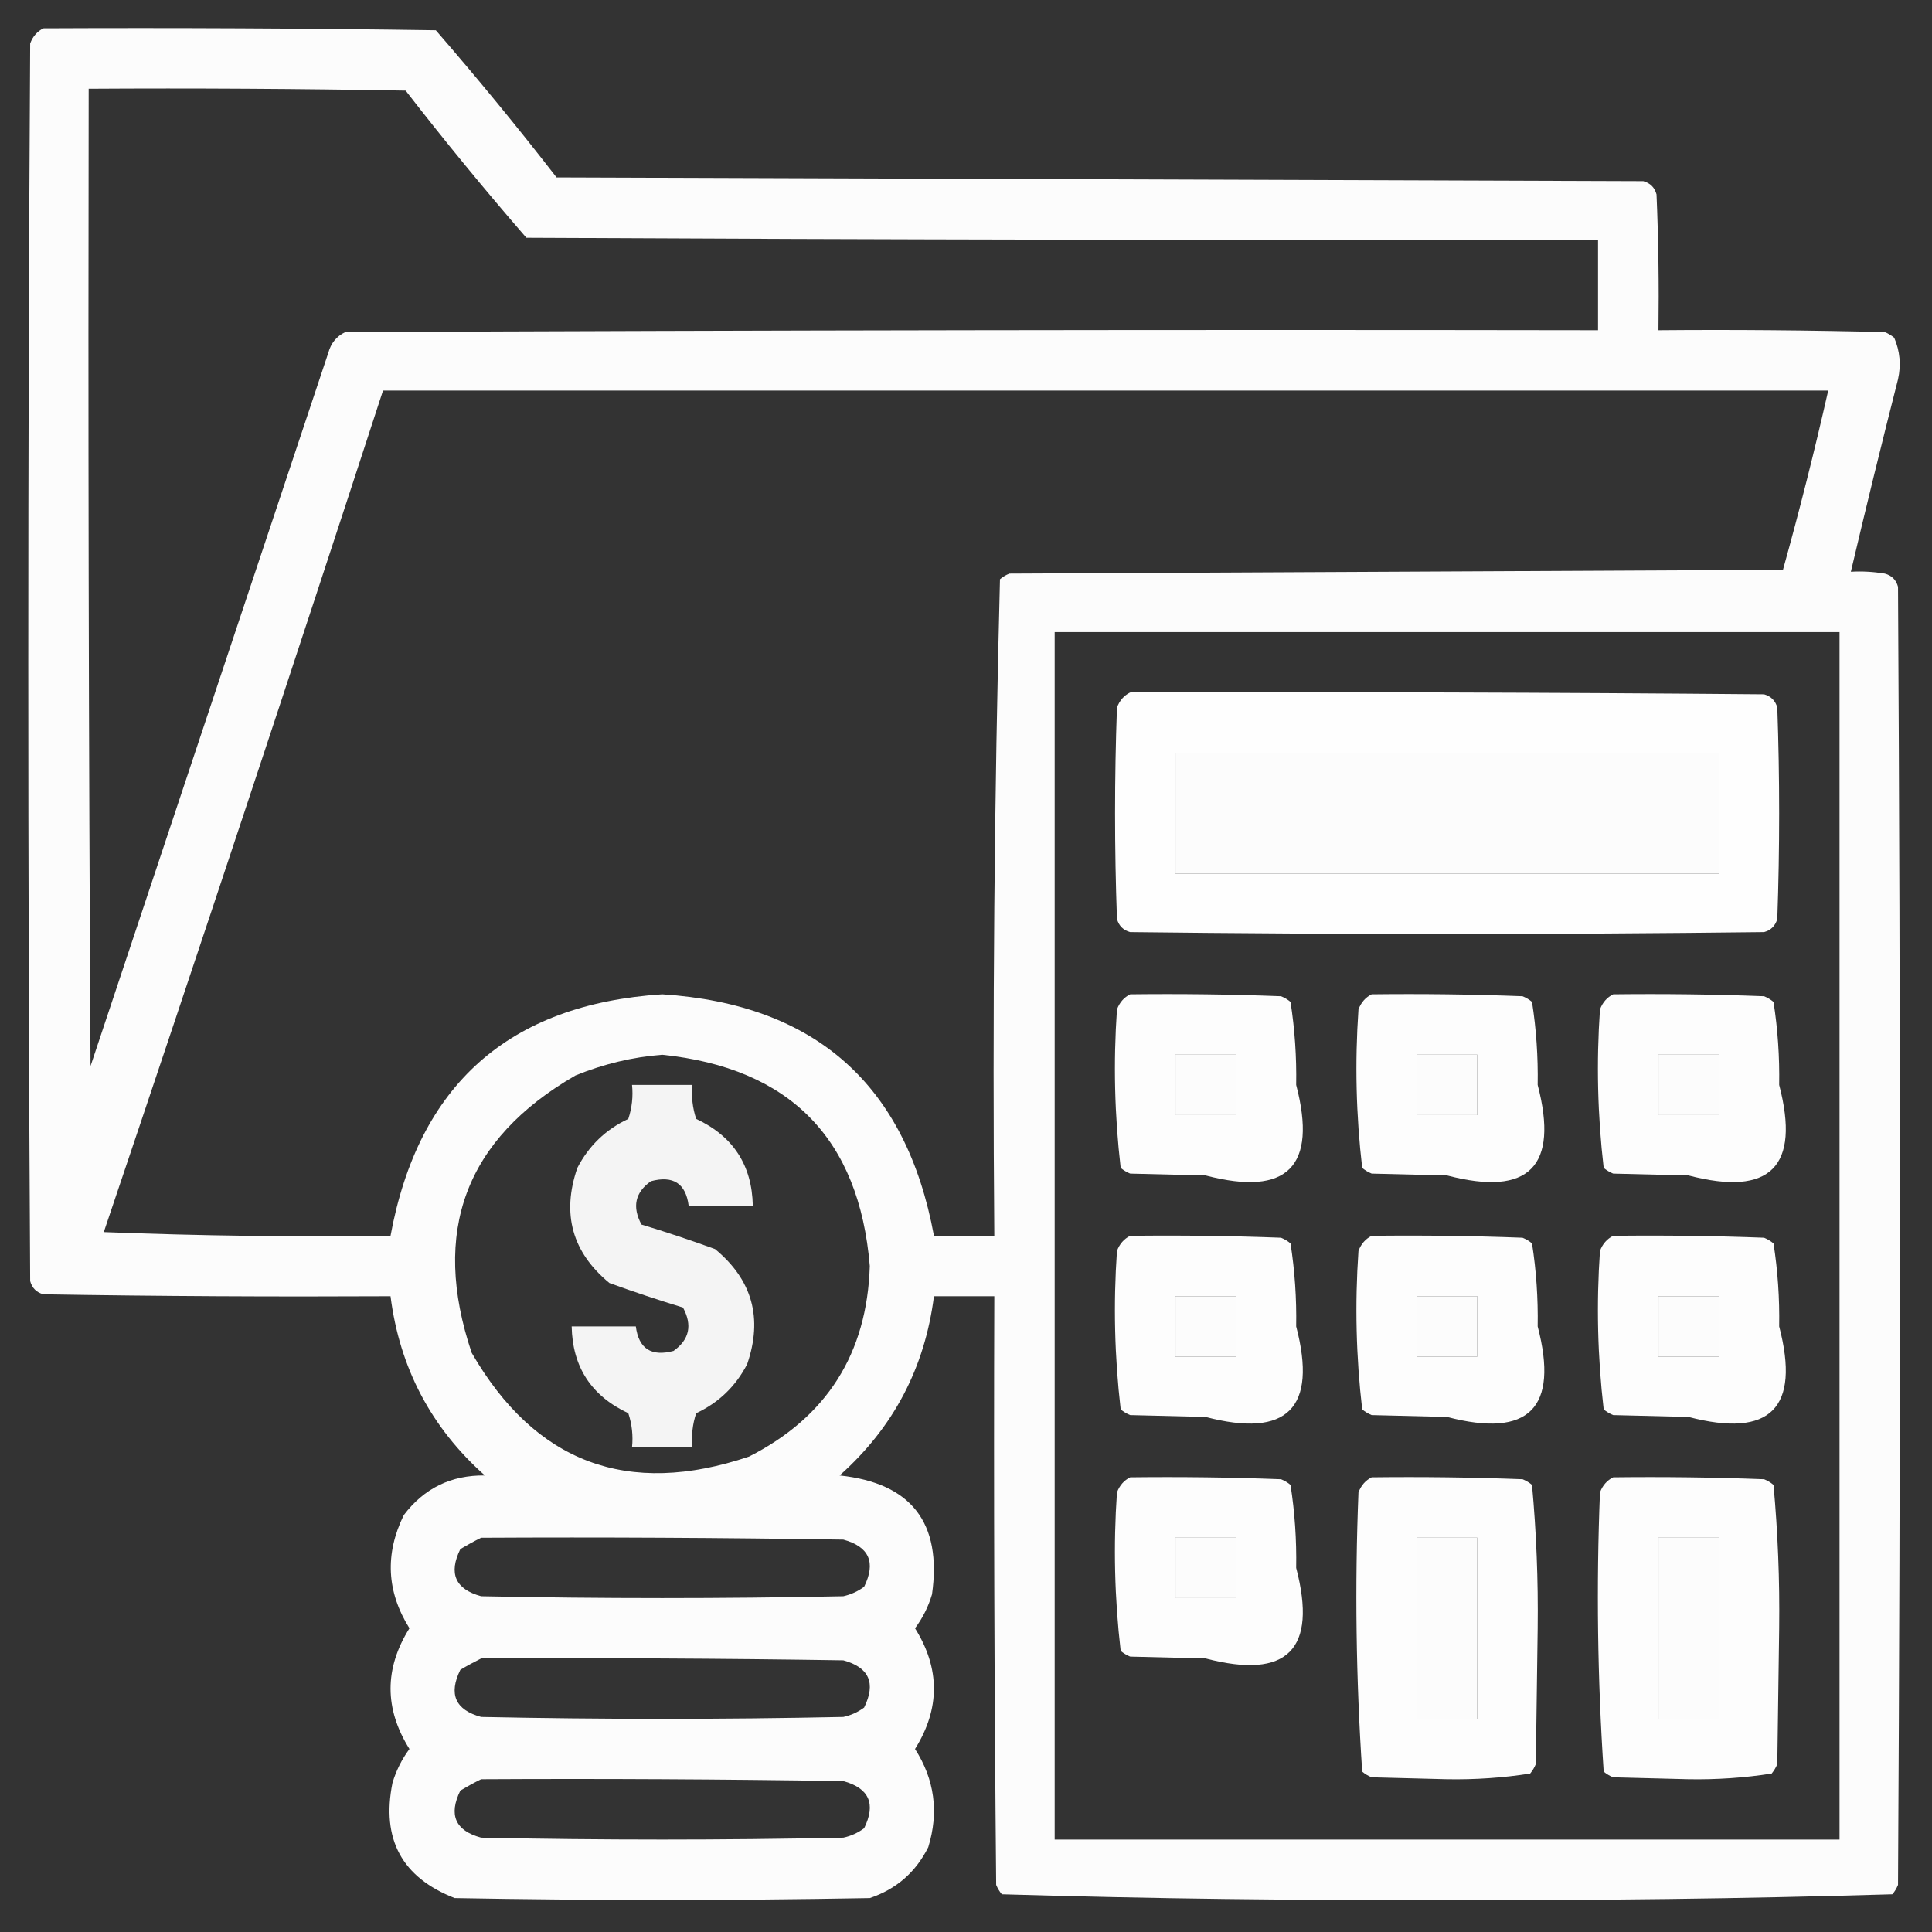 <?xml version="1.0" encoding="UTF-8"?> <svg xmlns="http://www.w3.org/2000/svg" viewBox="0 0 29 29" fill="none"><rect x="0" y="0" width="29" height="29" fill="#333333" stroke="none"/><g clip-path="url(#clip0_913_699)"><path opacity="0.981" fill-rule="evenodd" clip-rule="evenodd" d="M0.651 0.425C2.615 0.416 4.579 0.425 6.542 0.454C7.164 1.171 7.768 1.907 8.354 2.663C13.792 2.682 19.23 2.7 24.667 2.719C24.771 2.748 24.837 2.814 24.865 2.918C24.894 3.597 24.903 4.277 24.894 4.957C26.026 4.947 27.159 4.957 28.292 4.985C28.344 5.006 28.391 5.035 28.433 5.07C28.519 5.27 28.538 5.478 28.49 5.693C28.245 6.655 28.009 7.617 27.782 8.582C27.953 8.572 28.123 8.582 28.292 8.61C28.396 8.638 28.462 8.704 28.49 8.808C28.528 15.303 28.528 21.798 28.49 28.293C28.469 28.345 28.441 28.392 28.405 28.434C26.182 28.5 23.954 28.528 21.722 28.519C19.489 28.528 17.261 28.5 15.038 28.434C15.003 28.392 14.974 28.345 14.953 28.293C14.925 25.347 14.915 22.402 14.925 19.457C14.623 19.457 14.321 19.457 14.019 19.457C13.882 20.532 13.41 21.429 12.603 22.147C13.679 22.261 14.141 22.856 13.99 23.931C13.935 24.117 13.85 24.287 13.735 24.441C14.113 25.045 14.113 25.649 13.735 26.253C14.028 26.71 14.095 27.201 13.934 27.726C13.746 28.103 13.453 28.358 13.056 28.491C10.979 28.529 8.902 28.529 6.825 28.491C6.033 28.182 5.722 27.606 5.891 26.763C5.946 26.578 6.031 26.408 6.146 26.253C5.768 25.649 5.768 25.045 6.146 24.441C5.803 23.893 5.775 23.326 6.061 22.742C6.366 22.339 6.772 22.141 7.278 22.147C6.471 21.429 5.999 20.532 5.862 19.457C4.125 19.466 2.388 19.457 0.651 19.428C0.548 19.4 0.481 19.334 0.453 19.23C0.415 13.037 0.415 6.845 0.453 0.652C0.492 0.547 0.558 0.472 0.651 0.425ZM1.331 1.332C2.917 1.322 4.503 1.332 6.089 1.36C6.675 2.116 7.279 2.852 7.901 3.569C13.263 3.597 18.625 3.607 23.987 3.597C23.987 4.05 23.987 4.504 23.987 4.957C17.719 4.947 11.451 4.957 5.183 4.985C5.051 5.048 4.967 5.152 4.928 5.296C3.738 8.865 2.549 12.433 1.359 16.002C1.331 11.112 1.322 6.222 1.331 1.332ZM5.749 5.863C12.98 5.863 20.211 5.863 27.442 5.863C27.238 6.766 27.011 7.663 26.763 8.553C22.892 8.572 19.022 8.591 15.151 8.61C15.099 8.631 15.052 8.659 15.01 8.695C14.925 11.975 14.897 15.261 14.925 18.55C14.623 18.55 14.321 18.55 14.019 18.55C13.601 16.282 12.241 15.074 9.94 14.925C7.639 15.074 6.28 16.282 5.862 18.55C4.427 18.569 2.992 18.55 1.558 18.494C2.978 14.29 4.375 10.08 5.749 5.863ZM15.831 9.488C19.758 9.488 23.685 9.488 27.612 9.488C27.612 15.53 27.612 21.571 27.612 27.613C23.685 27.613 19.758 27.613 15.831 27.613C15.831 21.571 15.831 15.53 15.831 9.488ZM17.644 11.3C20.362 11.3 23.081 11.3 25.8 11.3C25.8 11.905 25.8 12.509 25.8 13.113C23.081 13.113 20.362 13.113 17.644 13.113C17.644 12.509 17.644 11.905 17.644 11.3ZM9.94 15.832C11.858 16.031 12.896 17.088 13.056 19.004C13.015 20.317 12.411 21.271 11.243 21.864C9.422 22.477 8.034 21.958 7.08 20.306C6.467 18.485 6.986 17.097 8.638 16.143C9.063 15.97 9.497 15.866 9.94 15.832ZM17.644 15.832C17.946 15.832 18.248 15.832 18.55 15.832C18.55 16.134 18.55 16.436 18.55 16.738C18.248 16.738 17.946 16.738 17.644 16.738C17.644 16.436 17.644 16.134 17.644 15.832ZM21.269 15.832C21.571 15.832 21.873 15.832 22.175 15.832C22.175 16.134 22.175 16.436 22.175 16.738C21.873 16.738 21.571 16.738 21.269 16.738C21.269 16.436 21.269 16.134 21.269 15.832ZM24.894 15.832C25.195 15.832 25.498 15.832 25.8 15.832C25.8 16.134 25.8 16.436 25.8 16.738C25.498 16.738 25.195 16.738 24.894 16.738C24.894 16.436 24.894 16.134 24.894 15.832ZM17.644 19.457C17.946 19.457 18.248 19.457 18.55 19.457C18.55 19.759 18.55 20.061 18.55 20.363C18.248 20.363 17.946 20.363 17.644 20.363C17.644 20.061 17.644 19.759 17.644 19.457ZM21.269 19.457C21.571 19.457 21.873 19.457 22.175 19.457C22.175 19.759 22.175 20.061 22.175 20.363C21.873 20.363 21.571 20.363 21.269 20.363C21.269 20.061 21.269 19.759 21.269 19.457ZM24.894 19.457C25.195 19.457 25.498 19.457 25.8 19.457C25.8 19.759 25.8 20.061 25.8 20.363C25.498 20.363 25.195 20.363 24.894 20.363C24.894 20.061 24.894 19.759 24.894 19.457ZM7.222 23.082C9.034 23.072 10.847 23.082 12.659 23.11C13.047 23.216 13.151 23.452 12.971 23.818C12.877 23.887 12.774 23.934 12.659 23.96C10.847 23.997 9.034 23.997 7.222 23.96C6.834 23.854 6.73 23.618 6.91 23.252C7.016 23.189 7.12 23.132 7.222 23.082ZM17.644 23.082C17.946 23.082 18.248 23.082 18.55 23.082C18.55 23.384 18.55 23.686 18.55 23.988C18.248 23.988 17.946 23.988 17.644 23.988C17.644 23.686 17.644 23.384 17.644 23.082ZM21.269 23.082C21.571 23.082 21.873 23.082 22.175 23.082C22.175 23.988 22.175 24.894 22.175 25.8C21.873 25.8 21.571 25.8 21.269 25.8C21.269 24.894 21.269 23.988 21.269 23.082ZM24.894 23.082C25.195 23.082 25.498 23.082 25.8 23.082C25.8 23.988 25.8 24.894 25.8 25.8C25.498 25.8 25.195 25.8 24.894 25.8C24.894 24.894 24.894 23.988 24.894 23.082ZM7.222 24.894C9.034 24.885 10.847 24.894 12.659 24.922C13.047 25.028 13.151 25.264 12.971 25.631C12.877 25.7 12.774 25.747 12.659 25.772C10.847 25.81 9.034 25.81 7.222 25.772C6.834 25.666 6.73 25.43 6.91 25.064C7.016 25.001 7.12 24.945 7.222 24.894ZM7.222 26.707C9.034 26.697 10.847 26.707 12.659 26.735C13.047 26.841 13.151 27.077 12.971 27.443C12.877 27.512 12.774 27.559 12.659 27.584C10.847 27.622 9.034 27.622 7.222 27.584C6.834 27.479 6.73 27.243 6.91 26.877C7.016 26.814 7.12 26.757 7.222 26.707Z" fill="white"></path><path opacity="0.996" fill-rule="evenodd" clip-rule="evenodd" d="M16.964 10.394C20.136 10.385 23.308 10.394 26.48 10.422C26.583 10.451 26.649 10.517 26.678 10.621C26.715 11.678 26.715 12.735 26.678 13.793C26.649 13.896 26.583 13.963 26.48 13.991C23.308 14.029 20.136 14.029 16.964 13.991C16.86 13.963 16.794 13.896 16.766 13.793C16.728 12.735 16.728 11.678 16.766 10.621C16.805 10.516 16.871 10.44 16.964 10.394ZM17.644 11.3C17.644 11.905 17.644 12.509 17.644 13.113C20.362 13.113 23.081 13.113 25.8 13.113C25.8 12.509 25.8 11.905 25.8 11.3C23.081 11.3 20.362 11.3 17.644 11.3Z" fill="white"></path><path opacity="0.988" fill-rule="evenodd" clip-rule="evenodd" d="M16.964 14.925C17.719 14.916 18.474 14.925 19.229 14.954C19.281 14.975 19.329 15.003 19.371 15.039C19.435 15.448 19.463 15.864 19.456 16.285C19.777 17.512 19.324 17.965 18.097 17.644C17.719 17.635 17.341 17.625 16.964 17.616C16.912 17.595 16.865 17.566 16.822 17.531C16.73 16.743 16.711 15.95 16.766 15.152C16.805 15.047 16.871 14.972 16.964 14.925ZM17.643 15.832C17.643 16.134 17.643 16.436 17.643 16.738C17.946 16.738 18.248 16.738 18.55 16.738C18.55 16.436 18.55 16.134 18.55 15.832C18.248 15.832 17.946 15.832 17.643 15.832Z" fill="white"></path><path opacity="0.988" fill-rule="evenodd" clip-rule="evenodd" d="M20.589 14.925C21.344 14.916 22.099 14.925 22.854 14.954C22.906 14.975 22.954 15.003 22.996 15.039C23.06 15.448 23.088 15.864 23.081 16.285C23.402 17.512 22.949 17.965 21.722 17.644C21.344 17.635 20.966 17.625 20.589 17.616C20.537 17.595 20.49 17.566 20.447 17.531C20.355 16.743 20.336 15.95 20.391 15.152C20.43 15.047 20.496 14.972 20.589 14.925ZM21.268 15.832C21.268 16.134 21.268 16.436 21.268 16.738C21.571 16.738 21.873 16.738 22.175 16.738C22.175 16.436 22.175 16.134 22.175 15.832C21.873 15.832 21.571 15.832 21.268 15.832Z" fill="white"></path><path opacity="0.988" fill-rule="evenodd" clip-rule="evenodd" d="M24.214 14.925C24.969 14.916 25.724 14.925 26.48 14.954C26.531 14.975 26.578 15.003 26.621 15.039C26.685 15.448 26.713 15.864 26.706 16.285C27.027 17.512 26.574 17.965 25.346 17.644C24.969 17.635 24.591 17.625 24.214 17.616C24.162 17.595 24.115 17.566 24.072 17.531C23.98 16.743 23.961 15.95 24.016 15.152C24.055 15.047 24.121 14.972 24.214 14.925ZM24.893 15.832C24.893 16.134 24.893 16.436 24.893 16.738C25.195 16.738 25.498 16.738 25.8 16.738C25.8 16.436 25.8 16.134 25.8 15.832C25.498 15.832 25.195 15.832 24.893 15.832Z" fill="white"></path><path opacity="0.943" fill-rule="evenodd" clip-rule="evenodd" d="M9.487 16.285C9.789 16.285 10.092 16.285 10.394 16.285C10.376 16.459 10.395 16.629 10.45 16.795C11.005 17.055 11.288 17.489 11.3 18.098C10.979 18.098 10.658 18.098 10.337 18.098C10.294 17.764 10.105 17.641 9.771 17.73C9.533 17.898 9.486 18.115 9.629 18.381C9.999 18.493 10.367 18.616 10.733 18.749C11.292 19.21 11.453 19.786 11.215 20.477C11.043 20.809 10.789 21.054 10.45 21.213C10.395 21.379 10.376 21.549 10.394 21.723C10.092 21.723 9.789 21.723 9.487 21.723C9.505 21.549 9.486 21.379 9.431 21.213C8.876 20.953 8.593 20.519 8.581 19.91C8.902 19.91 9.223 19.91 9.544 19.91C9.587 20.244 9.776 20.367 10.11 20.278C10.348 20.109 10.395 19.892 10.252 19.627C9.882 19.514 9.514 19.392 9.148 19.259C8.589 18.798 8.428 18.222 8.666 17.531C8.838 17.199 9.092 16.954 9.431 16.795C9.486 16.629 9.505 16.459 9.487 16.285Z" fill="white"></path><path opacity="0.988" fill-rule="evenodd" clip-rule="evenodd" d="M16.964 18.55C17.719 18.541 18.474 18.55 19.229 18.579C19.281 18.6 19.329 18.628 19.371 18.664C19.435 19.073 19.463 19.489 19.456 19.91C19.777 21.137 19.324 21.59 18.097 21.269C17.719 21.26 17.341 21.25 16.964 21.241C16.912 21.22 16.865 21.191 16.822 21.156C16.73 20.368 16.711 19.575 16.766 18.777C16.805 18.672 16.871 18.597 16.964 18.55ZM17.643 19.457C17.643 19.759 17.643 20.061 17.643 20.363C17.946 20.363 18.248 20.363 18.55 20.363C18.55 20.061 18.55 19.759 18.55 19.457C18.248 19.457 17.946 19.457 17.643 19.457Z" fill="white"></path><path opacity="0.988" fill-rule="evenodd" clip-rule="evenodd" d="M20.589 18.55C21.344 18.541 22.099 18.55 22.854 18.579C22.906 18.6 22.954 18.628 22.996 18.664C23.06 19.073 23.088 19.489 23.081 19.91C23.402 21.137 22.949 21.59 21.722 21.269C21.344 21.26 20.966 21.25 20.589 21.241C20.537 21.22 20.49 21.191 20.447 21.156C20.355 20.368 20.336 19.575 20.391 18.777C20.43 18.672 20.496 18.597 20.589 18.55ZM21.268 19.457C21.268 19.759 21.268 20.061 21.268 20.363C21.571 20.363 21.873 20.363 22.175 20.363C22.175 20.061 22.175 19.759 22.175 19.457C21.873 19.457 21.571 19.457 21.268 19.457Z" fill="white"></path><path opacity="0.988" fill-rule="evenodd" clip-rule="evenodd" d="M24.214 18.55C24.969 18.541 25.724 18.55 26.48 18.579C26.531 18.6 26.578 18.628 26.621 18.664C26.685 19.073 26.713 19.489 26.706 19.91C27.027 21.137 26.574 21.59 25.346 21.269C24.969 21.26 24.591 21.25 24.214 21.241C24.162 21.22 24.115 21.191 24.072 21.156C23.98 20.368 23.961 19.575 24.016 18.777C24.055 18.672 24.121 18.597 24.214 18.55ZM24.893 19.457C24.893 19.759 24.893 20.061 24.893 20.363C25.195 20.363 25.498 20.363 25.8 20.363C25.8 20.061 25.8 19.759 25.8 19.457C25.498 19.457 25.195 19.457 24.893 19.457Z" fill="white"></path><path opacity="0.988" fill-rule="evenodd" clip-rule="evenodd" d="M16.964 22.175C17.719 22.166 18.474 22.175 19.229 22.204C19.281 22.225 19.329 22.253 19.371 22.289C19.435 22.698 19.463 23.114 19.456 23.535C19.777 24.762 19.324 25.215 18.097 24.894C17.719 24.885 17.341 24.875 16.964 24.866C16.912 24.845 16.865 24.816 16.822 24.781C16.73 23.993 16.711 23.2 16.766 22.402C16.805 22.297 16.871 22.222 16.964 22.175ZM17.643 23.082C17.643 23.384 17.643 23.686 17.643 23.988C17.946 23.988 18.248 23.988 18.55 23.988C18.55 23.686 18.55 23.384 18.55 23.082C18.248 23.082 17.946 23.082 17.643 23.082Z" fill="white"></path><path opacity="0.992" fill-rule="evenodd" clip-rule="evenodd" d="M20.589 22.175C21.344 22.166 22.1 22.175 22.855 22.204C22.906 22.225 22.954 22.253 22.996 22.289C23.061 23.001 23.09 23.718 23.081 24.441C23.072 25.121 23.062 25.8 23.053 26.48C23.032 26.532 23.003 26.579 22.968 26.622C22.558 26.686 22.143 26.714 21.722 26.707C21.344 26.697 20.967 26.688 20.589 26.678C20.537 26.657 20.49 26.629 20.447 26.593C20.354 25.201 20.335 23.804 20.391 22.402C20.43 22.297 20.496 22.222 20.589 22.175ZM21.269 23.082C21.269 23.988 21.269 24.894 21.269 25.8C21.571 25.8 21.873 25.8 22.175 25.8C22.175 24.894 22.175 23.988 22.175 23.082C21.873 23.082 21.571 23.082 21.269 23.082Z" fill="white"></path><path opacity="0.992" fill-rule="evenodd" clip-rule="evenodd" d="M24.214 22.175C24.969 22.166 25.724 22.175 26.48 22.204C26.532 22.225 26.579 22.253 26.621 22.289C26.686 23.001 26.715 23.718 26.706 24.441C26.697 25.121 26.687 25.8 26.678 26.48C26.657 26.532 26.628 26.579 26.593 26.622C26.183 26.686 25.768 26.714 25.347 26.707C24.969 26.697 24.592 26.688 24.214 26.678C24.162 26.657 24.115 26.629 24.072 26.593C23.979 25.201 23.96 23.804 24.016 22.402C24.055 22.297 24.121 22.222 24.214 22.175ZM24.894 23.082C24.894 23.988 24.894 24.894 24.894 25.8C25.196 25.8 25.498 25.8 25.8 25.8C25.8 24.894 25.8 23.988 25.8 23.082C25.498 23.082 25.196 23.082 24.894 23.082Z" fill="white"></path></g><defs><clipPath id="clip0_913_699"><rect width="7.25" height="7.25" fill="white" transform="scale(4)"></rect></clipPath></defs></svg> 